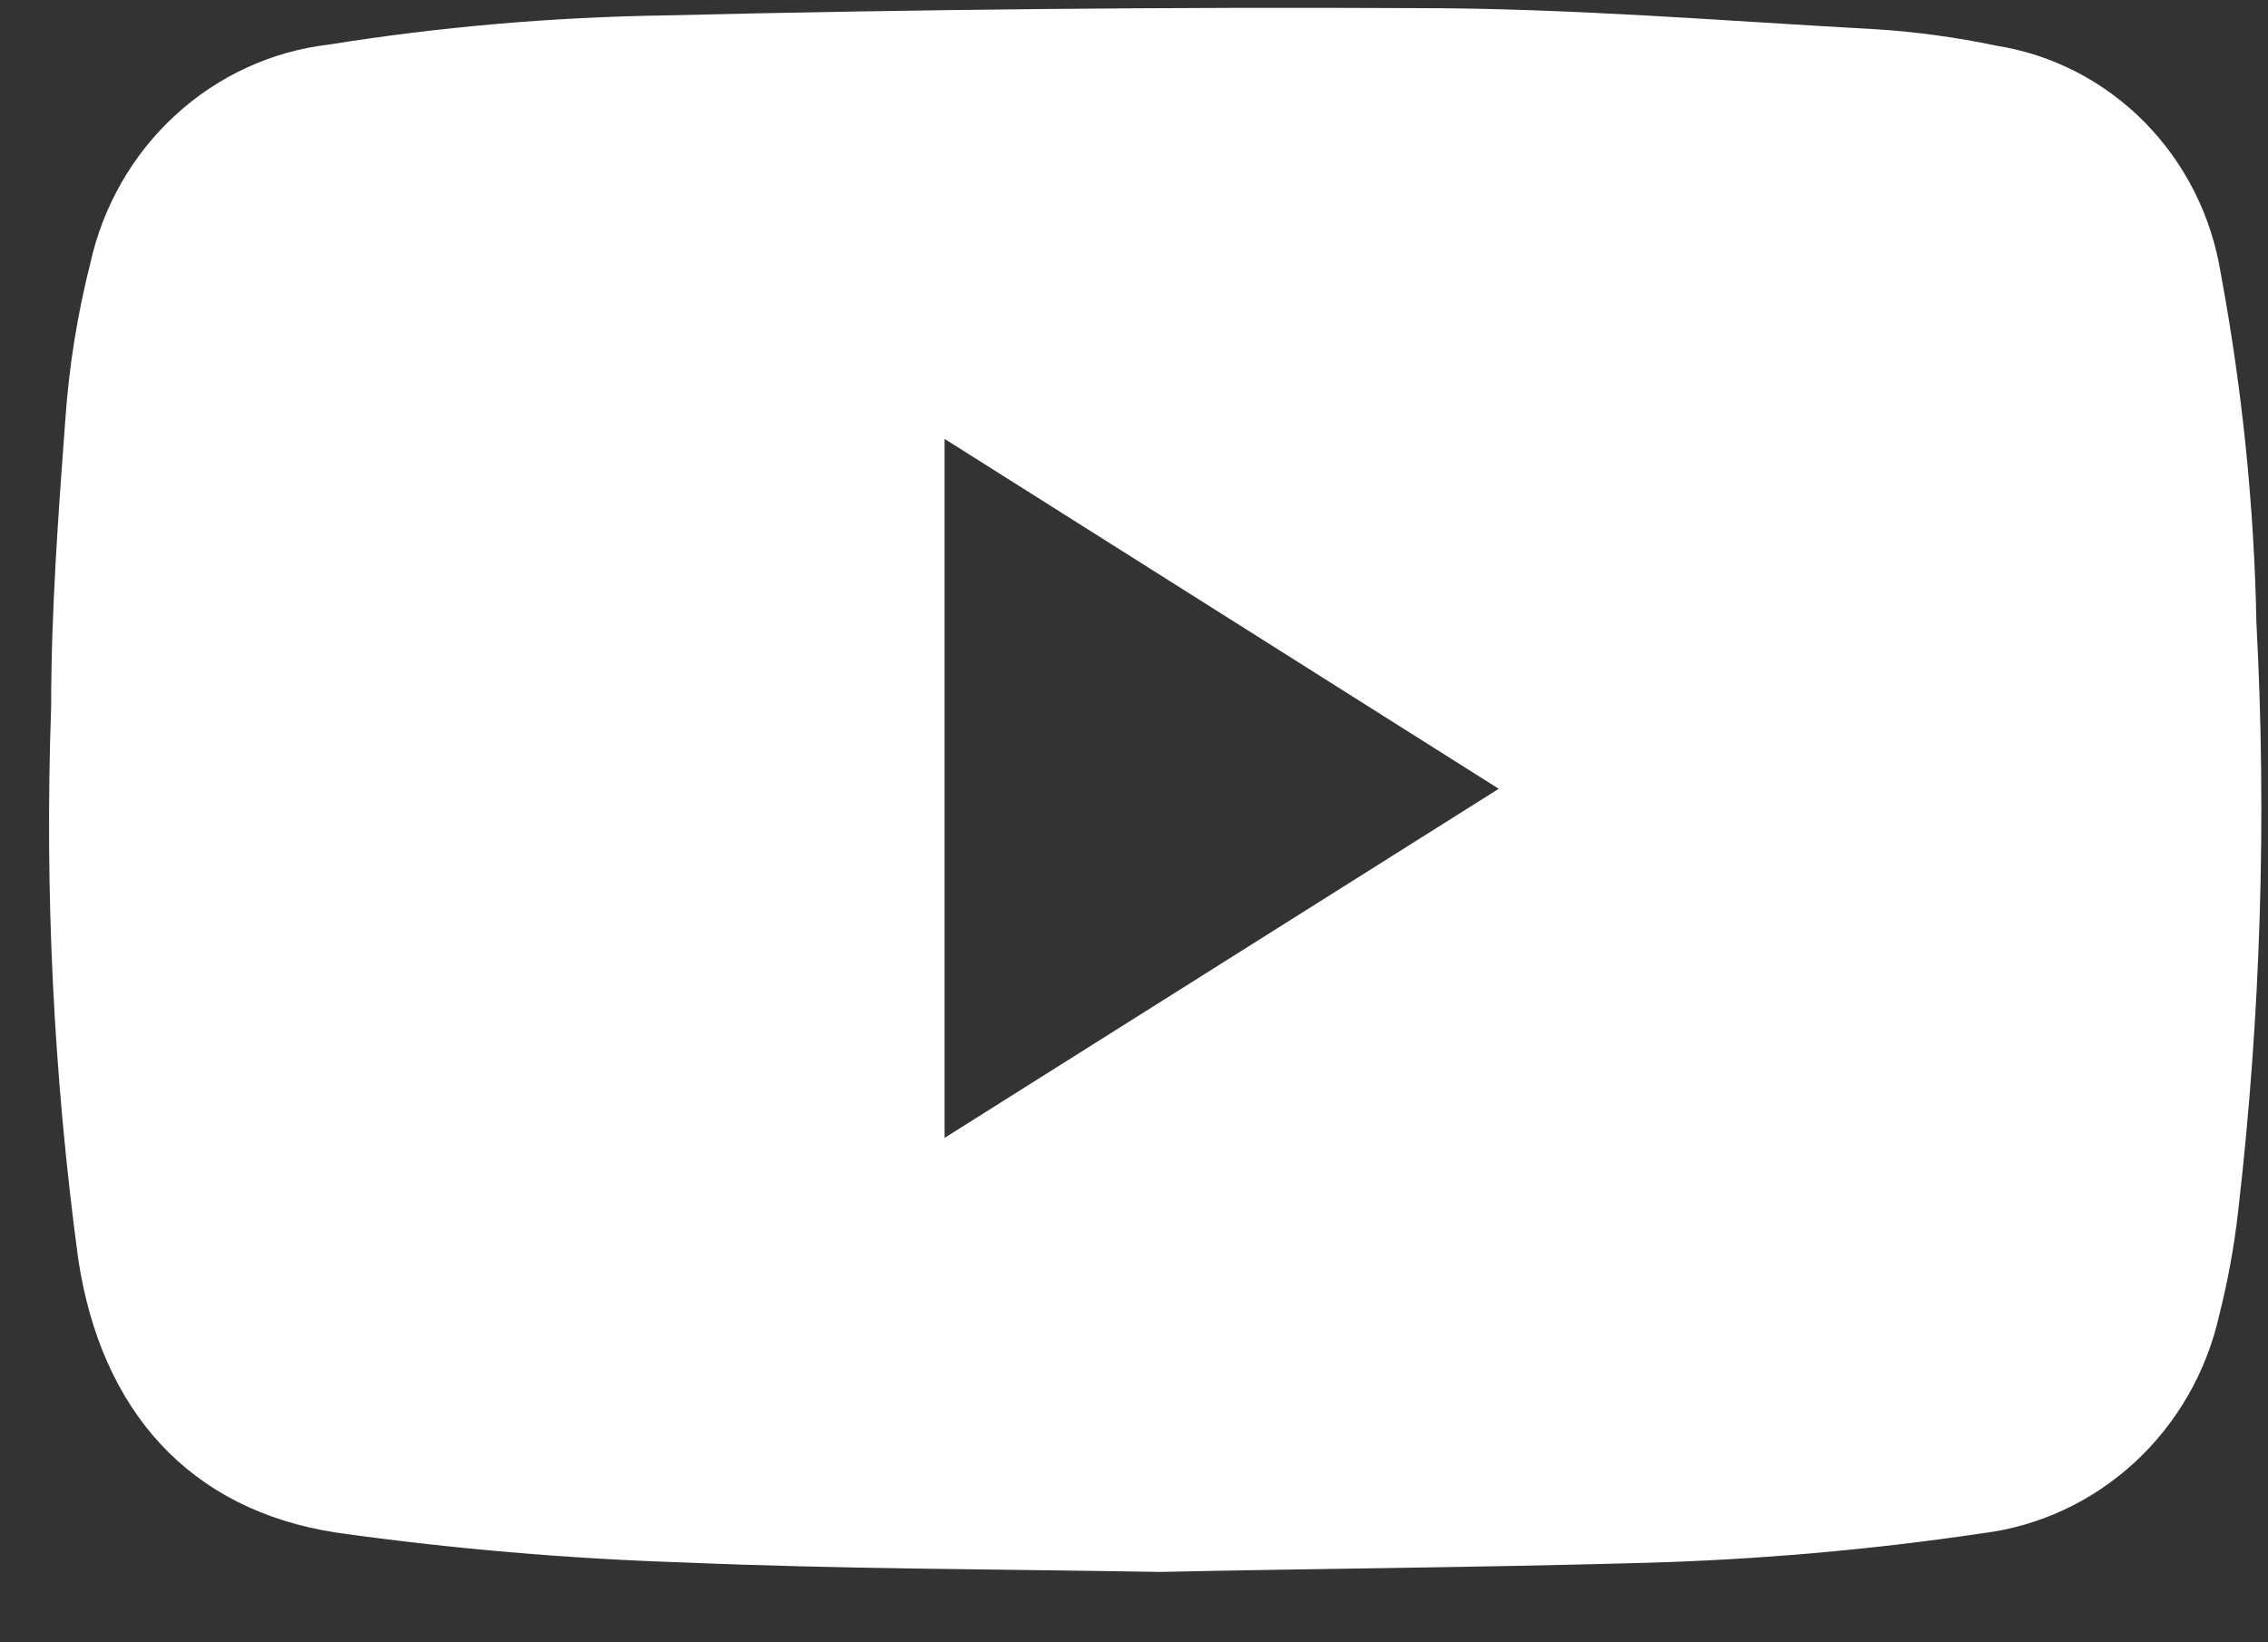 <svg width="29" height="21" viewBox="0 0 29 21" fill="none" xmlns="http://www.w3.org/2000/svg">
<rect x="0" y="0" width="29" height="21" fill="#333333" stroke="none"/>
<path d="M14.83 20.1C12.68 20.063 10.729 20.063 8.747 19.979C7.259 19.931 5.774 19.804 4.3 19.597C2.418 19.308 1.292 18.036 1 16.097C0.685 13.76 0.569 11.399 0.654 9.042C0.654 7.816 0.745 6.581 0.836 5.356C0.883 4.684 0.99 4.018 1.155 3.366C1.317 2.634 1.697 1.972 2.244 1.471C2.79 0.97 3.475 0.655 4.204 0.57C5.626 0.343 7.062 0.219 8.501 0.197C11.709 0.12 14.917 0.088 18.125 0.104C20.08 0.104 22.035 0.267 23.985 0.374C24.503 0.407 25.017 0.477 25.525 0.584C26.243 0.697 26.907 1.04 27.423 1.563C27.939 2.087 28.279 2.763 28.396 3.496C28.67 4.97 28.823 6.465 28.852 7.965C28.985 10.473 28.907 12.988 28.619 15.482C28.569 15.93 28.488 16.374 28.378 16.81C28.216 17.539 27.838 18.198 27.295 18.699C26.753 19.199 26.073 19.516 25.347 19.606C23.914 19.818 22.47 19.944 21.023 19.984C18.881 20.044 16.771 20.058 14.83 20.1ZM12.078 14.55L19.164 10.086L12.078 5.612V14.55Z" fill="white"/>
</svg>
